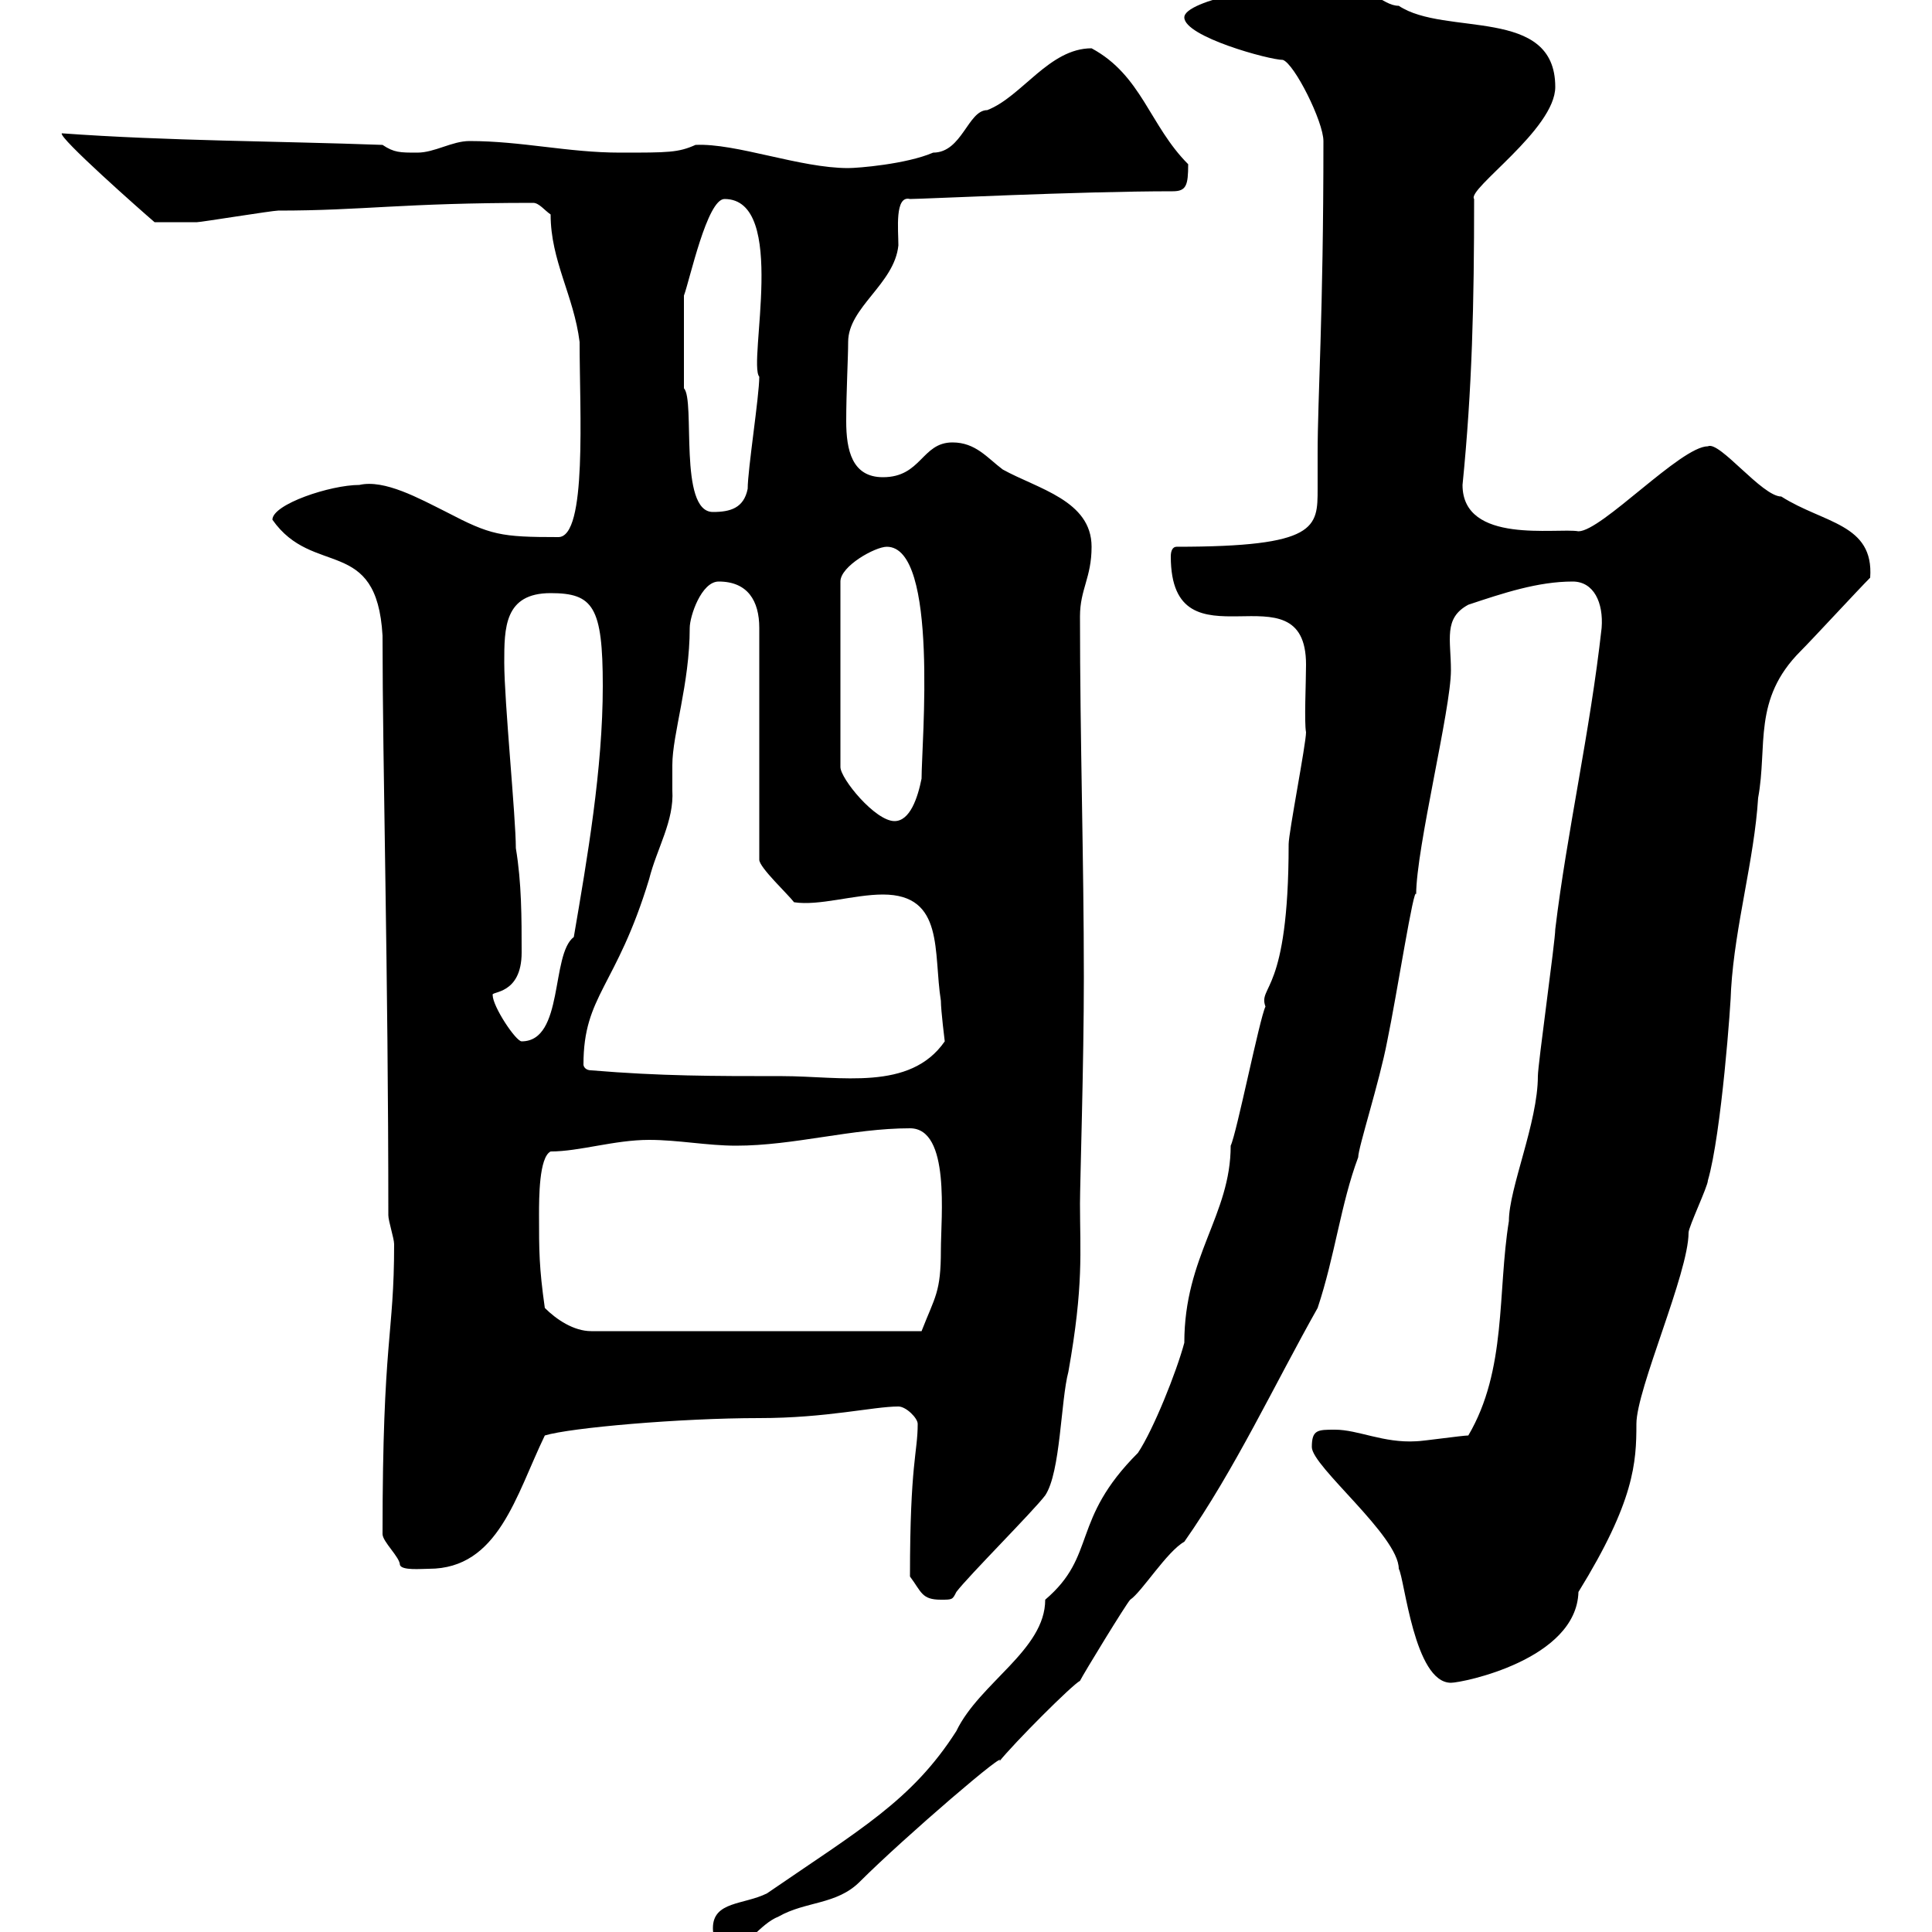 <svg xmlns="http://www.w3.org/2000/svg" xmlns:xlink="http://www.w3.org/1999/xlink" width="300" height="300"><path d="M110.70 299.40C110.70 301.20 111.60 302.40 113.40 302.40C116.10 302.40 117.90 298.80 120.90 297.60C125.10 295.20 129.90 295.80 133.50 292.20C140.40 285.30 157.20 270.90 155.10 273.60C157.50 270.60 166.50 261.60 167.70 261C168.30 259.80 174.90 249 175.50 248.40C177.30 247.20 181.20 240.90 183.90 239.40C191.70 228.30 198 214.80 204.60 203.10C207.30 195 208.20 186.90 210.90 179.70C210.90 178.20 214.20 168 215.40 161.70C216.90 154.50 219.60 137.10 219.90 138.90C219.90 131.70 225.30 110.10 225.30 104.10C225.30 99.30 224.10 96 228 93.90C233.40 92.10 238.80 90.30 244.20 90.30C247.50 90.30 249 93.60 248.70 97.50C246.90 113.70 243.30 129.30 241.50 144.30C241.50 146.10 238.80 165.30 238.80 167.10C238.80 174.30 234.30 184.50 234.30 189.60C232.50 200.70 234 212.70 228 222.90C227.10 222.90 220.80 223.80 219.90 223.80C214.80 224.10 210.90 222 207.30 222C204.60 222 203.70 222 203.70 224.70C203.70 227.70 217.20 238.50 217.20 243.60C218.10 245.10 219.60 261.30 225.30 261.30C227.10 261.30 244.80 257.70 245.10 247.20C253.80 233.10 254.10 227.10 254.10 221.10C254.10 215.70 262.20 197.70 262.20 191.40C262.20 190.50 265.20 184.20 265.20 183.30C267.30 176.10 268.80 155.40 268.80 153.60C269.40 143.70 272.40 133.50 273 123.90C274.50 115.80 272.10 108.60 279.60 101.10C281.40 99.30 288.60 91.50 290.40 89.70C291 81.30 283.20 81.30 276.60 77.10C273.60 77.10 267 68.40 265.20 69.30C261 69.30 248.70 82.50 245.10 82.50C241.80 81.90 227.10 84.60 227.10 75.30C228.60 60.30 228.90 47.10 228.90 30.90C227.70 29.40 241.50 20.10 241.50 13.50C241.50 0.90 224.40 5.70 217.20 0.90C214.50 0.90 212.70-2.70 205.50-2.70C198.60-2.70 183.90 0 183.90 2.70C183.90 5.70 197.10 9.30 199.20 9.30C201 9.90 205.50 18.90 205.50 21.90C205.50 49.20 204.60 61.50 204.60 70.50C204.60 72.60 204.60 74.10 204.60 75.90C204.60 81.90 204.60 84.90 182.70 84.90C182.10 84.90 181.80 85.50 181.80 86.40C181.80 104.70 202.80 87.30 202.80 103.20C202.80 105.90 202.50 112.20 202.80 113.70C202.80 115.50 200.10 129.30 200.10 131.10C200.10 154.50 195.30 153 196.50 156.30C195.60 158.10 192 176.10 191.10 177.90C191.10 188.70 183.90 195 183.90 208.50C182.70 213 179.10 222 176.70 225.60C166.20 236.10 170.40 241.50 162.30 248.40C162.30 256.20 152.10 261.30 148.50 268.80C141.60 279.60 133.50 284.10 119.10 294C115.50 295.80 110.70 295.20 110.70 299.40ZM141.30 244.80C143.10 247.20 143.10 248.40 146.10 248.40C147.90 248.40 147.90 248.40 148.50 247.20C150.30 244.80 160.50 234.60 162.30 232.20C164.70 228.60 164.70 217.50 165.90 213C168.30 199.50 167.70 194.40 167.70 186.90C167.70 183.60 168.30 165.30 168.30 151.80C168.30 133.50 167.70 114.90 167.70 95.70C167.70 91.50 169.50 89.70 169.50 84.90C169.50 77.70 161.10 75.90 155.70 72.90C153.30 71.10 151.50 68.70 147.90 68.70C143.10 68.70 143.10 74.10 137.10 74.10C132.30 74.10 131.40 69.90 131.40 65.40C131.40 60.90 131.70 55.50 131.70 53.10C131.70 47.70 138.90 44.10 139.50 38.10C139.50 35.70 138.90 30.30 141.30 30.90C143.40 30.90 167.40 29.70 182.10 29.70C184.20 29.70 184.50 28.80 184.50 25.50C178.50 19.50 177.30 11.70 169.50 7.50C162.90 7.50 158.70 15 153.30 17.10C150.30 17.10 149.40 23.70 144.90 23.70C140.70 25.50 133.20 26.10 131.70 26.10C124.20 26.10 114.30 22.20 108 22.50C105.30 23.70 103.80 23.70 96.30 23.70C88.20 23.70 81 21.90 72.90 21.90C70.20 21.90 67.50 23.70 64.80 23.70C62.10 23.70 61.20 23.70 59.40 22.50C43.20 21.90 26.10 21.90 9.60 20.70C9 21.30 21.90 32.70 24 34.50C24.30 34.50 28.80 34.50 30.60 34.50C31.20 34.50 42.30 32.70 43.20 32.70C56.40 32.70 62.40 31.50 82.80 31.50C83.70 31.50 84.60 32.70 85.50 33.30C85.50 40.50 89.10 45.90 90 53.10C90 63.90 91.20 83.40 86.70 83.40C77.70 83.40 76.20 83.10 69.30 79.50C65.10 77.40 59.70 74.40 55.80 75.30C51.30 75.30 42.30 78.30 42.30 80.70C48.60 89.70 58.50 83.10 59.40 98.70C59.40 119.10 60.30 150.90 60.30 188.70C60.30 189.60 61.20 192.30 61.20 193.20C61.20 207.60 59.40 207.60 59.40 238.20C59.40 239.40 62.10 241.80 62.10 243C62.40 243.90 65.40 243.60 66.60 243.60C77.40 243.60 80.10 232.20 84.60 222.90C88.50 221.70 105.60 220.20 117.90 220.20C128.40 220.20 135.60 218.40 139.50 218.40C140.70 218.40 142.50 220.20 142.50 221.10C142.50 225.60 141.30 227.10 141.30 244.80ZM84.60 203.10C83.70 196.80 83.70 194.10 83.70 188.70C83.70 186 83.70 179.70 85.50 178.80C90 178.80 95.40 177 100.80 177C105.30 177 109.80 177.90 114.30 177.90C123.30 177.90 132.30 175.20 141.30 175.20C147.60 175.20 146.10 189 146.10 194.10C146.10 200.70 145.20 201.30 143.10 206.70L91.80 206.70C89.10 206.70 86.40 204.90 84.60 203.10ZM91.80 166.20C90.90 166.20 90.60 165.60 90.60 165.30C90.60 154.50 95.70 153.30 100.80 136.50C102 131.70 104.70 127.50 104.40 122.70C104.40 121.20 104.40 120.30 104.40 118.80C104.40 114 107.10 106.20 107.10 97.50C107.10 95.70 108.90 90.30 111.60 90.30C116.10 90.30 117.90 93.30 117.90 97.50L117.90 133.50C117.90 134.70 122.40 138.90 123.30 140.10C127.20 140.70 132.60 138.90 137.10 138.90C146.70 138.90 144.90 147.90 146.10 155.40C146.10 156.90 146.70 161.70 146.70 161.70C141.30 169.50 130.50 167.10 121.50 167.10C110.70 167.10 102.60 167.10 91.80 166.20ZM76.50 154.50C76.20 153.90 81 154.50 81 147.90C81 142.50 81 137.10 80.10 131.70C80.10 126.90 78.30 108.90 78.30 102.90C78.30 97.50 78.30 92.10 85.50 92.10C92.10 92.10 93.60 94.20 93.60 106.50C93.60 119.40 91.20 133.20 89.10 145.50C85.50 148.20 87.60 161.70 81 161.70C80.10 161.70 76.50 156.30 76.50 154.50ZM137.70 84.90C145.80 84.90 143.10 115.50 143.10 120.90C142.50 123.90 141.30 127.50 138.90 127.50C135.90 127.50 130.50 120.90 130.50 119.10L130.50 90.30C130.50 87.90 135.90 84.90 137.70 84.90ZM106.20 60.30L106.20 45.90C107.10 43.50 109.80 30.90 112.50 30.90C122.40 30.90 116.10 56.40 117.90 58.50C117.90 61.50 116.10 72.90 116.10 75.90C115.50 78.90 113.40 79.50 110.70 79.50C105.30 79.50 108 62.10 106.20 60.30Z"/></svg>